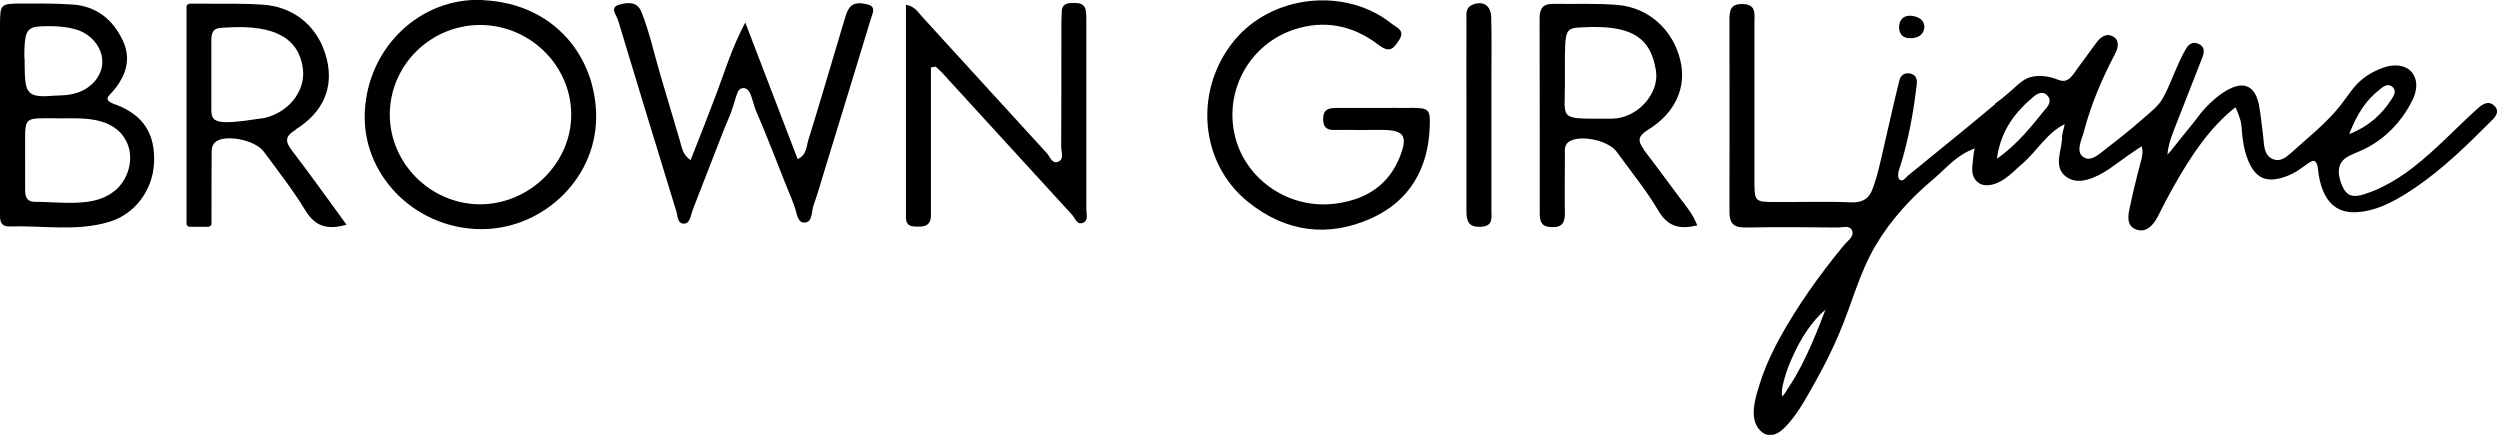 <svg width="92" height="16" viewBox="0 0 92 16" fill="none" xmlns="http://www.w3.org/2000/svg">
<g clip-path="url(#clip0_1930_65608)">
<path d="M91.807 3.908C91.587 3.681 91.368 3.824 91.186 3.985C90.378 4.71 89.64 5.519 88.779 6.179C88.437 6.444 88.074 6.677 87.686 6.871C87.492 6.968 87.291 7.052 87.091 7.117C86.903 7.182 86.677 7.253 86.476 7.175C86.25 7.078 86.133 6.722 86.088 6.509C86.049 6.328 86.062 6.12 86.172 5.965C86.243 5.855 86.353 5.784 86.47 5.726C86.709 5.609 86.962 5.525 87.194 5.389C87.421 5.26 87.641 5.105 87.835 4.93C88.23 4.581 88.547 4.154 88.779 3.681C88.902 3.429 88.974 3.125 88.87 2.86C88.683 2.368 88.126 2.336 87.699 2.491C87.272 2.646 86.903 2.879 86.612 3.235C86.444 3.442 86.295 3.668 86.127 3.882C85.603 4.542 84.924 5.072 84.302 5.635C84.115 5.803 83.901 5.965 83.642 5.855C83.312 5.713 83.319 5.351 83.287 5.04C83.241 4.652 83.203 4.264 83.131 3.875C83.118 3.798 83.099 3.727 83.073 3.649C82.659 2.433 81.287 3.74 80.893 4.29C80.718 4.529 80.517 4.762 80.33 4.995C80.233 5.118 80.129 5.247 80.032 5.37C79.987 5.428 79.935 5.486 79.89 5.551C79.864 5.583 79.76 5.674 79.76 5.713C79.786 5.331 79.916 5.001 80.045 4.671C80.375 3.824 80.712 2.976 81.041 2.129C81.126 1.915 81.145 1.708 80.886 1.605C80.679 1.52 80.524 1.643 80.433 1.812C80.129 2.342 79.942 2.924 79.67 3.468C79.573 3.662 79.489 3.791 79.34 3.94C79.191 4.089 79.029 4.225 78.868 4.361C78.441 4.742 77.988 5.098 77.535 5.448C77.289 5.635 76.94 5.991 76.655 5.771C76.377 5.564 76.61 5.144 76.694 4.82C76.953 3.83 77.354 2.898 77.826 1.999C77.942 1.786 78.014 1.507 77.787 1.359C77.522 1.19 77.296 1.359 77.127 1.598C76.868 1.96 76.597 2.31 76.344 2.672C76.26 2.789 76.163 2.918 76.021 2.963C75.859 3.008 75.73 2.924 75.581 2.879C75.225 2.763 74.772 2.743 74.455 2.963C74.261 3.093 74.093 3.274 73.912 3.423C73.821 3.5 73.731 3.578 73.64 3.649C73.608 3.675 73.401 3.811 73.401 3.85C72.346 4.736 71.272 5.596 70.204 6.47C70.146 6.522 70.069 6.638 69.978 6.638C69.92 6.638 69.888 6.599 69.868 6.548C69.829 6.425 69.868 6.282 69.913 6.166C70.23 5.176 70.424 4.095 70.541 3.06C70.56 2.86 70.45 2.704 70.224 2.698C70.043 2.691 69.933 2.801 69.894 2.97C69.655 3.927 69.448 4.898 69.221 5.862C69.124 6.269 69.033 6.677 68.865 7.059C68.729 7.369 68.438 7.46 68.121 7.447C67.203 7.408 66.284 7.44 65.365 7.434C64.563 7.434 64.563 7.434 64.563 6.599C64.563 4.671 64.563 2.743 64.563 0.815C64.563 0.518 64.64 0.162 64.136 0.149C63.663 0.129 63.644 0.414 63.644 0.757C63.644 3.106 63.651 5.448 63.644 7.796C63.644 8.243 63.812 8.378 64.246 8.372C65.371 8.353 66.504 8.359 67.629 8.372C67.804 8.372 68.044 8.288 68.141 8.456C68.263 8.683 68.024 8.831 67.895 8.98C67.85 9.032 67.811 9.084 67.765 9.135C66.931 10.158 66.148 11.258 65.507 12.416C65.436 12.552 65.359 12.687 65.294 12.823C65.074 13.257 64.886 13.703 64.744 14.169C64.615 14.59 64.446 15.127 64.595 15.554C64.679 15.787 64.893 16.026 65.158 16.013C65.417 16 65.637 15.787 65.799 15.605C66.213 15.139 66.523 14.551 66.827 14.007C67.144 13.444 67.429 12.869 67.681 12.273C68.147 11.193 68.419 10.048 69.027 9.025C69.583 8.087 70.327 7.279 71.162 6.58C71.621 6.192 72.016 5.687 72.683 5.461C72.637 5.474 72.605 5.901 72.598 5.965C72.573 6.159 72.553 6.36 72.644 6.535C72.883 6.987 73.439 6.813 73.763 6.586C74.002 6.425 74.196 6.218 74.416 6.03C74.96 5.564 75.322 4.891 75.982 4.568C75.937 4.788 75.885 4.911 75.885 5.034C75.891 5.506 75.562 6.075 75.976 6.457C76.448 6.89 77.166 6.515 77.6 6.23C77.839 6.069 78.065 5.894 78.305 5.726C78.344 5.7 78.809 5.383 78.809 5.383C78.868 5.525 78.842 5.7 78.809 5.842C78.758 6.043 78.706 6.243 78.654 6.438C78.551 6.845 78.454 7.253 78.37 7.66C78.305 7.971 78.253 8.333 78.641 8.456C78.997 8.566 79.249 8.268 79.398 7.984C79.605 7.57 79.819 7.162 80.045 6.767C80.634 5.732 81.313 4.697 82.258 3.953C82.284 3.934 82.452 4.419 82.458 4.464C82.497 4.639 82.497 4.827 82.517 5.001C82.562 5.376 82.64 5.758 82.821 6.095C82.892 6.23 82.983 6.353 83.105 6.45C83.461 6.735 83.992 6.573 84.361 6.392C84.574 6.289 84.755 6.133 84.949 6.004C85.027 5.952 85.137 5.875 85.215 5.959C85.305 6.056 85.305 6.295 85.325 6.418C85.415 6.987 85.661 7.615 86.276 7.77C86.47 7.822 86.677 7.816 86.877 7.796C87.615 7.706 88.281 7.311 88.883 6.903C89.912 6.205 90.805 5.325 91.684 4.445C91.827 4.309 92.001 4.108 91.801 3.901L91.807 3.908ZM87.576 3.287C87.712 3.183 87.887 3.041 88.061 3.216C88.191 3.351 88.1 3.513 88.016 3.643C87.66 4.192 87.207 4.632 86.45 4.937C86.735 4.199 87.072 3.675 87.583 3.287H87.576ZM66.484 13.063C66.355 13.334 66.219 13.6 66.07 13.858C65.993 13.988 65.915 14.117 65.831 14.24C65.76 14.35 65.682 14.505 65.585 14.59C65.533 14.363 65.637 14.04 65.701 13.82C65.773 13.58 65.87 13.341 65.973 13.114C66.264 12.474 66.64 11.853 67.177 11.393C66.963 11.956 66.743 12.519 66.484 13.063ZM75.29 3.992C74.772 4.619 74.287 5.279 73.485 5.842C73.633 4.775 74.171 4.115 74.85 3.545C74.986 3.436 75.18 3.338 75.342 3.513C75.497 3.675 75.413 3.85 75.29 3.998V3.992Z" fill="black"/>
<path d="M31.948 0.168C31.702 0.11 31.405 0.052 31.236 0.323C31.127 0.498 31.088 0.712 31.023 0.906C30.596 2.329 30.182 3.753 29.742 5.169C29.671 5.402 29.69 5.7 29.354 5.855C28.726 4.225 28.105 2.601 27.426 0.828C26.934 1.76 26.688 2.581 26.391 3.377C26.08 4.205 25.756 5.027 25.414 5.894C25.122 5.687 25.097 5.448 25.032 5.221C24.786 4.393 24.54 3.565 24.294 2.73C24.068 1.967 23.9 1.171 23.602 0.433C23.44 0.039 23.084 0.091 22.8 0.168C22.412 0.272 22.69 0.556 22.742 0.738C23.447 3.08 24.165 5.415 24.883 7.757C24.941 7.939 24.928 8.236 25.168 8.23C25.394 8.23 25.414 7.932 25.485 7.744C25.504 7.686 25.53 7.634 25.549 7.576C25.802 6.923 26.054 6.276 26.306 5.629C26.436 5.305 26.559 4.982 26.688 4.652C26.759 4.477 26.843 4.302 26.908 4.121C26.973 3.94 27.025 3.753 27.083 3.571C27.128 3.448 27.16 3.274 27.309 3.248C27.387 3.228 27.465 3.254 27.523 3.313C27.562 3.351 27.587 3.403 27.613 3.455C27.698 3.655 27.736 3.875 27.82 4.076C27.911 4.283 28.002 4.497 28.086 4.704C28.215 5.027 28.345 5.351 28.474 5.668C28.603 5.991 28.726 6.315 28.856 6.638C28.979 6.955 29.121 7.272 29.237 7.596C29.328 7.822 29.328 8.21 29.619 8.191C29.91 8.171 29.858 7.777 29.942 7.544C30.104 7.104 30.221 6.651 30.363 6.205C30.926 4.361 31.495 2.523 32.052 0.679C32.103 0.498 32.259 0.246 31.935 0.168H31.948Z" fill="black"/>
<path d="M4.244 3.85C3.759 3.668 3.998 3.545 4.167 3.345C4.639 2.782 4.846 2.167 4.509 1.469C4.147 0.718 3.552 0.233 2.691 0.168C2.064 0.123 1.436 0.129 0.809 0.129C0.013 0.136 0.006 0.142 -5.41874e-05 0.906C-0.007 1.999 -5.41874e-05 3.086 -5.41874e-05 4.18C-5.41874e-05 5.376 -5.41874e-05 6.573 -5.41874e-05 7.764C-5.41874e-05 8.016 -0.045 8.346 0.349 8.333C1.572 8.294 2.814 8.527 4.018 8.165C4.969 7.88 5.616 7 5.668 6.011C5.719 4.943 5.299 4.238 4.244 3.843V3.85ZM0.899 2.174C0.893 1.896 0.893 1.617 0.945 1.346C0.996 1.1 1.152 0.996 1.397 0.977C1.87 0.945 2.42 0.958 2.866 1.106C3.474 1.313 3.934 1.967 3.707 2.614C3.597 2.924 3.351 3.177 3.054 3.326C2.782 3.461 2.491 3.507 2.193 3.513C1.896 3.513 1.611 3.578 1.313 3.513C1.055 3.455 0.964 3.261 0.938 3.015C0.906 2.782 0.912 2.549 0.906 2.316C0.906 2.264 0.906 2.219 0.906 2.167L0.899 2.174ZM4.205 7.033C3.927 7.259 3.571 7.382 3.209 7.427C2.568 7.512 1.909 7.427 1.268 7.427C0.996 7.427 0.925 7.24 0.925 7.007C0.925 6.619 0.925 6.23 0.925 5.836C0.945 4.128 0.705 4.374 2.426 4.354C3.118 4.348 3.908 4.348 4.425 4.878C4.451 4.904 4.477 4.93 4.497 4.962C5.008 5.59 4.814 6.541 4.212 7.033H4.205Z" fill="black"/>
<path d="M17.779 -1.15018e-06C15.47 -0.11 13.535 1.74 13.425 4.115C13.315 6.392 15.198 8.346 17.566 8.43C19.869 8.514 21.92 6.657 21.939 4.328C21.952 2.154 20.451 0.136 17.779 0.006V-1.15018e-06ZM17.65 7.518C15.845 7.505 14.35 6.017 14.344 4.225C14.344 2.394 15.851 0.906 17.702 0.919C19.513 0.938 21.008 2.413 21.021 4.199C21.034 6.004 19.481 7.524 17.65 7.518Z" fill="black"/>
<path d="M51.947 3.973C51.526 3.966 51.105 3.973 50.691 3.973C50.219 3.973 49.747 3.973 49.275 3.973C48.97 3.973 48.686 3.96 48.692 4.393C48.699 4.846 49.029 4.781 49.307 4.781C49.831 4.788 50.355 4.781 50.879 4.781C51.655 4.788 51.811 4.995 51.532 5.726C51.118 6.806 50.284 7.343 49.152 7.492C47.476 7.719 45.858 6.645 45.451 5.027C45.037 3.358 45.968 1.643 47.605 1.093C48.737 0.712 49.799 0.938 50.717 1.643C51.138 1.96 51.274 1.805 51.487 1.475C51.727 1.106 51.39 1.016 51.215 0.873C49.507 -0.492 46.797 -0.194 45.412 1.501C43.917 3.338 44.15 6.017 45.949 7.447C47.321 8.54 48.86 8.747 50.446 8.042C51.856 7.414 52.555 6.224 52.613 4.691C52.639 4.018 52.6 3.979 51.94 3.966L51.947 3.973Z" fill="black"/>
<path d="M39.977 0.751C39.977 0.621 39.977 0.485 39.952 0.362C39.887 0.091 39.654 0.11 39.447 0.11C39.246 0.11 39.078 0.175 39.072 0.414C39.065 0.595 39.059 0.776 39.059 0.958C39.059 2.439 39.059 3.927 39.052 5.409C39.052 5.596 39.175 5.868 38.923 5.959C38.716 6.03 38.638 5.765 38.528 5.642C36.995 3.973 35.468 2.29 33.935 0.615C33.786 0.453 33.669 0.233 33.339 0.175C33.339 2.801 33.339 5.396 33.339 7.997C33.339 8.346 33.572 8.34 33.818 8.34C34.096 8.34 34.258 8.243 34.258 7.932C34.258 7.097 34.258 6.263 34.258 5.435C34.258 4.451 34.258 3.468 34.258 2.484C34.316 2.471 34.374 2.465 34.433 2.452C34.504 2.523 34.582 2.581 34.653 2.659C36.257 4.412 37.855 6.159 39.46 7.913C39.57 8.036 39.635 8.294 39.861 8.197C40.062 8.107 39.977 7.874 39.977 7.706C39.977 5.389 39.977 3.073 39.977 0.751Z" fill="black"/>
<path d="M60.493 5.499C60.248 5.176 60.286 5.001 60.649 4.775C61.664 4.147 62.078 3.203 61.833 2.206C61.561 1.093 60.668 0.272 59.516 0.181C58.734 0.116 57.944 0.155 57.155 0.142C56.773 0.136 56.657 0.323 56.657 0.673C56.663 3.073 56.663 5.467 56.663 7.867C56.663 8.171 56.741 8.353 57.103 8.359C57.504 8.372 57.588 8.178 57.588 7.835C57.575 7.13 57.588 6.431 57.588 5.726C57.588 5.525 57.543 5.305 57.795 5.182C58.235 4.962 59.206 5.182 59.497 5.59C60.015 6.308 60.584 7 61.03 7.757C61.38 8.346 61.813 8.45 62.46 8.294C62.292 7.867 62.033 7.57 61.8 7.259C61.36 6.677 60.933 6.082 60.487 5.506L60.493 5.499ZM59.303 4.367C57.345 4.367 57.588 4.447 57.588 3.171V2.504C57.588 1.029 57.588 1.035 58.281 1.003C59.931 0.925 60.739 1.294 60.94 2.607C61.069 3.436 60.261 4.367 59.303 4.367Z" fill="black"/>
<path d="M10.882 4.762C11.904 4.128 12.28 3.216 12.027 2.18C11.755 1.048 10.889 0.265 9.711 0.175C9.032 0.123 8.346 0.142 7.66 0.136H6.981C6.916 0.136 6.864 0.188 6.864 0.252V8.23C6.864 8.294 6.916 8.346 6.981 8.346H7.375C7.375 8.346 7.382 8.346 7.388 8.346C7.395 8.346 7.401 8.346 7.408 8.346H7.66C7.725 8.346 7.783 8.294 7.783 8.23V7.958C7.783 7.913 7.783 7.874 7.783 7.829C7.783 7.123 7.783 6.425 7.789 5.719C7.789 5.519 7.77 5.299 8.003 5.176C8.424 4.956 9.407 5.176 9.705 5.577C10.229 6.289 10.778 6.987 11.238 7.744C11.6 8.34 12.053 8.469 12.752 8.268C12.072 7.337 11.425 6.431 10.753 5.551C10.494 5.208 10.468 5.027 10.889 4.768L10.882 4.762ZM9.666 4.348C9.666 4.348 9.614 4.354 9.588 4.361C7.893 4.626 7.777 4.5 7.777 4V1.5C7.777 1 7.984 1.031 8.398 1.009C10.112 0.912 10.998 1.404 11.147 2.53C11.251 3.364 10.604 4.167 9.672 4.354L9.666 4.348Z" fill="black"/>
<path d="M54.218 0.162C53.913 0.272 53.965 0.531 53.965 0.751C53.959 1.896 53.965 3.041 53.965 4.186C53.965 5.383 53.965 6.58 53.965 7.777C53.965 8.146 54.049 8.366 54.489 8.346C54.955 8.327 54.884 8.016 54.884 7.744C54.884 6.185 54.884 4.619 54.884 3.06C54.884 2.252 54.897 1.443 54.877 0.641C54.865 0.207 54.593 0.026 54.218 0.162Z" fill="black"/>
<path d="M70.321 1.41C70.554 1.391 70.787 1.32 70.819 0.99C70.806 0.718 70.593 0.615 70.353 0.582C70.082 0.55 69.9 0.699 69.887 0.977C69.874 1.262 70.043 1.423 70.321 1.404V1.41Z" fill="black"/>
</g>
<defs>
<clipPath id="clip0_1930_65608">
<rect width="91.898" height="16" fill="white"/>
</clipPath>
</defs>
</svg>
